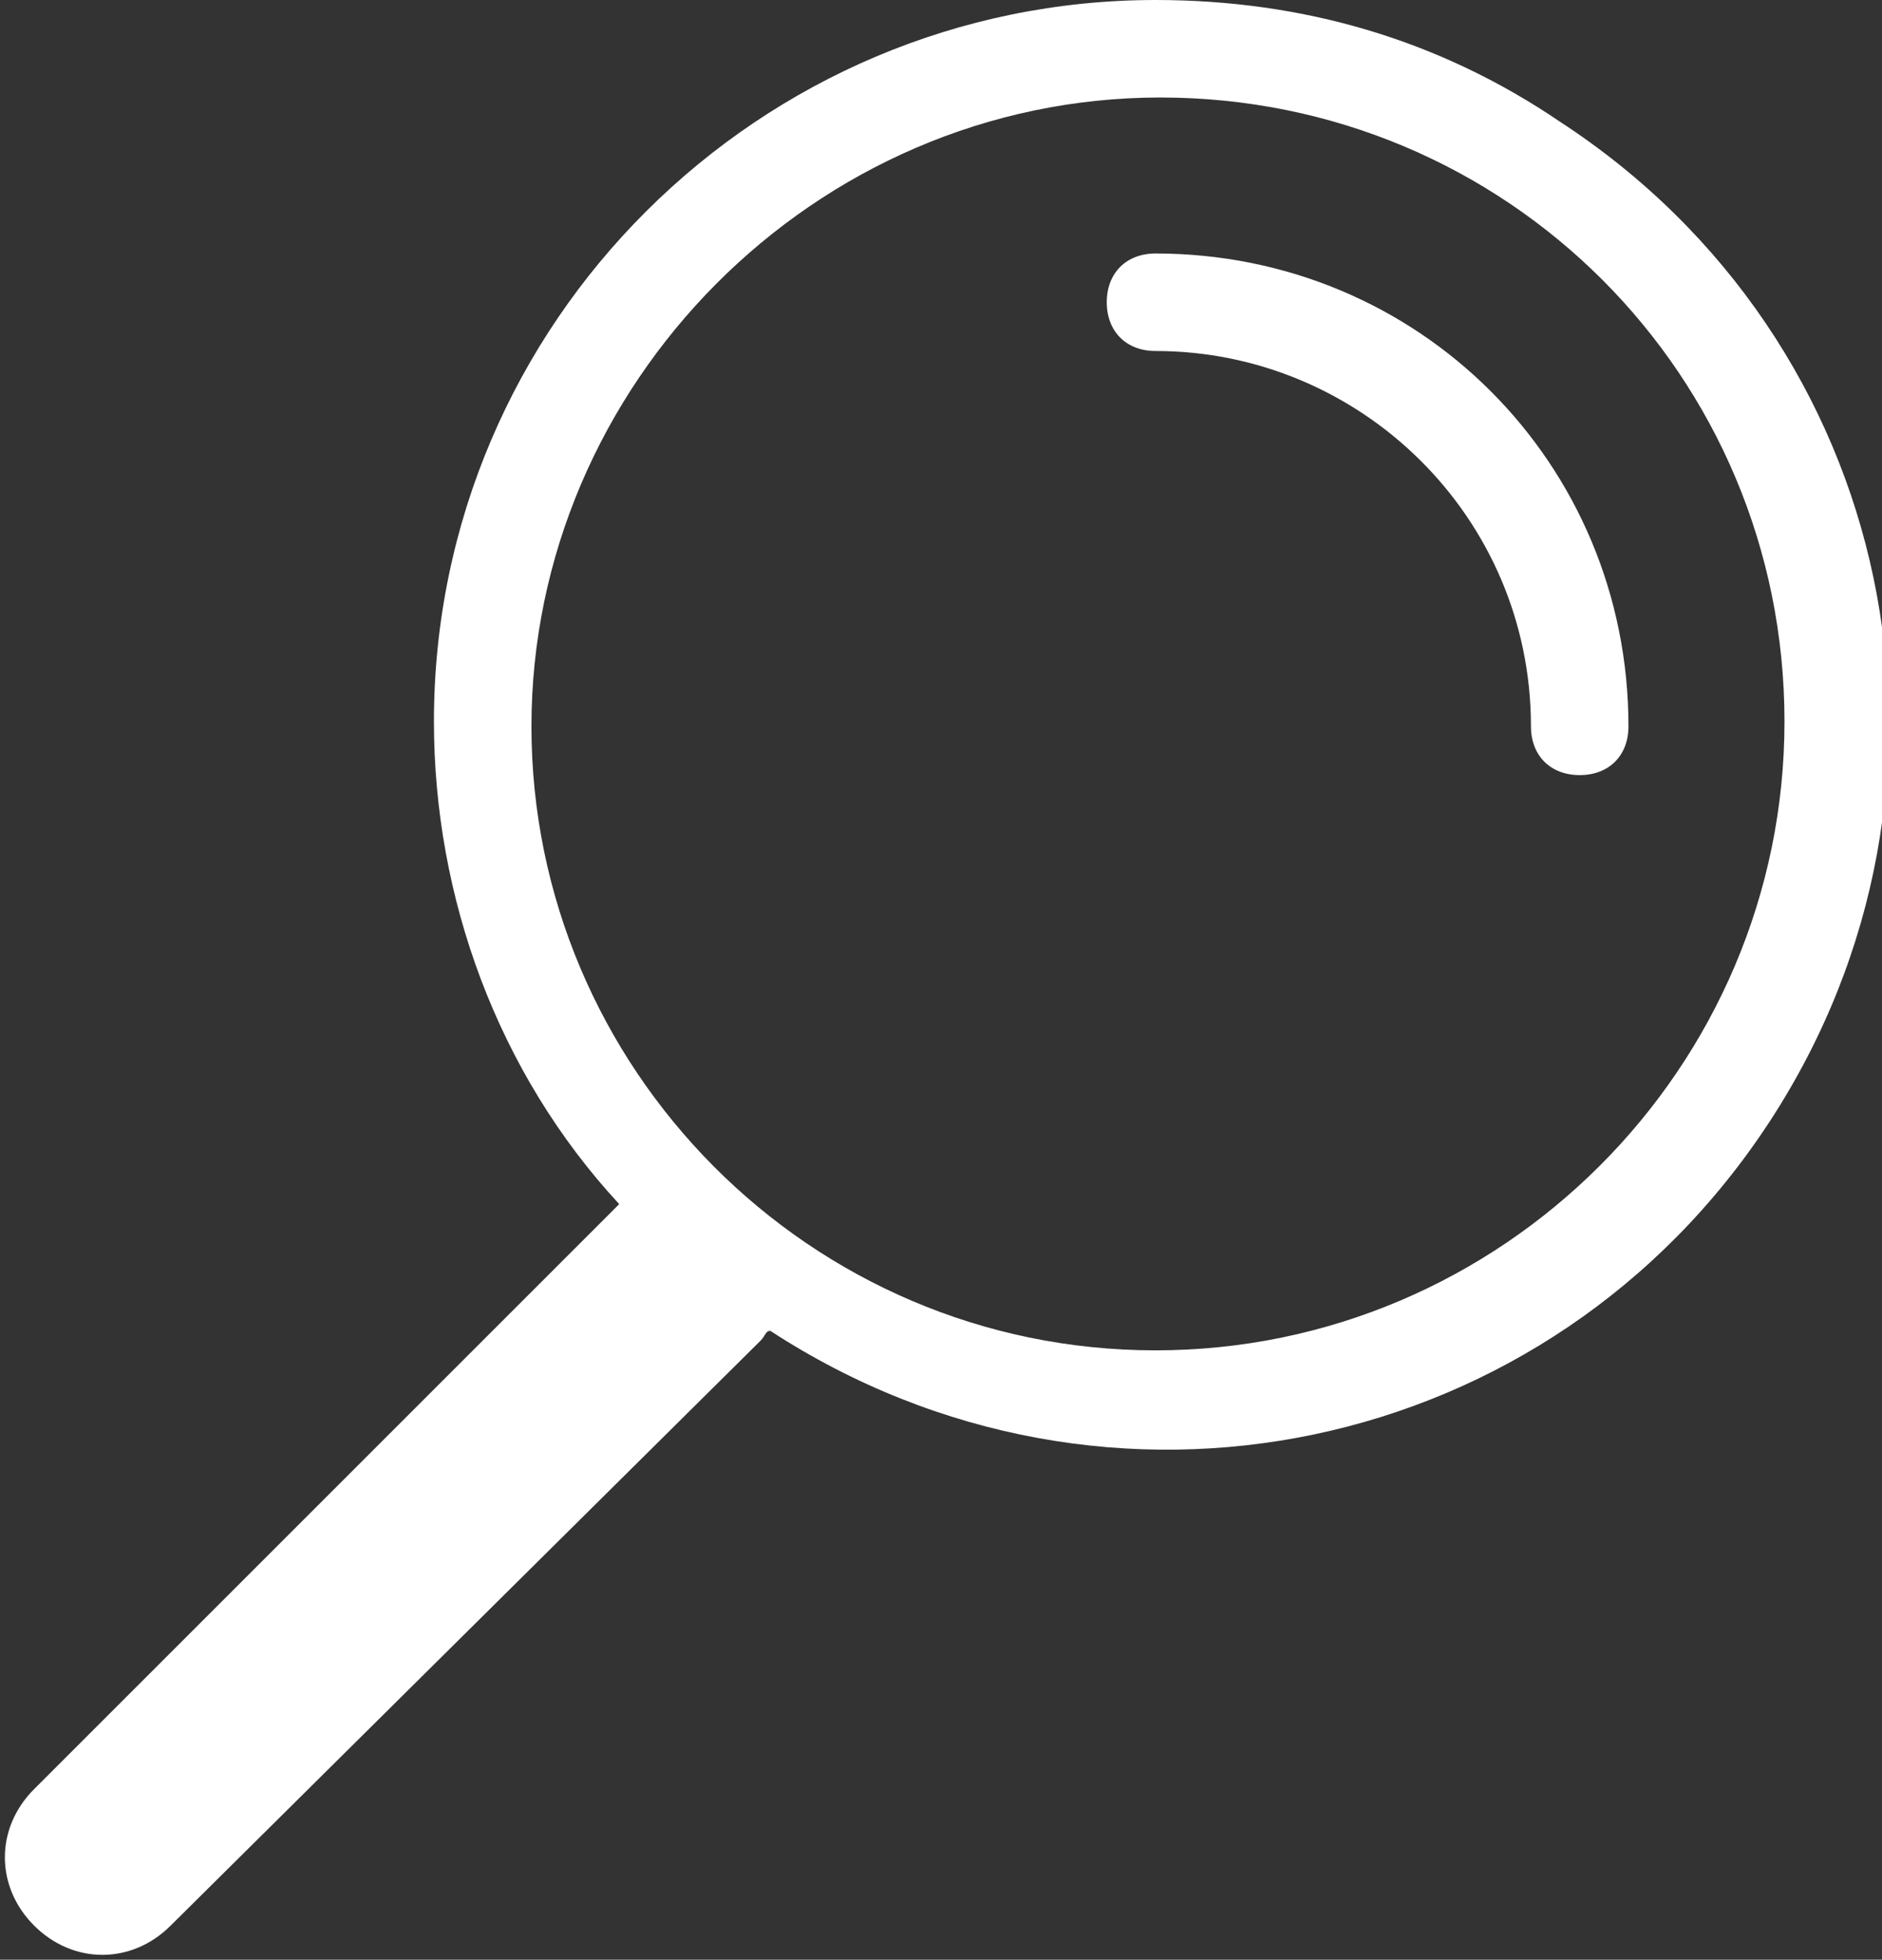 <?xml version="1.0" encoding="UTF-8"?> <!-- Generator: Adobe Illustrator 24.2.3, SVG Export Plug-In . SVG Version: 6.00 Build 0) --> <svg xmlns="http://www.w3.org/2000/svg" xmlns:xlink="http://www.w3.org/1999/xlink" id="Ebene_1" x="0px" y="0px" viewBox="0 0 38.6 40.2" style="enable-background:new 0 0 38.6 40.2;" xml:space="preserve"><rect x="0" y="0" width="38.6" height="40.2" fill="#333333" stroke="none"/> <style type="text/css"> .st0{fill:#FFFFFF;} </style> <g id="Ebene_2_1_"> <g id="Ebene_1-2"> <path class="st0" d="M23.7,0C15.6,0,8.9,6.6,8.9,14.8c0,3.6,1.3,7.2,3.8,9.9l0,0l-12,12c-0.8,0.8-0.8,2,0,2.8c0,0,0,0,0,0 c0.8,0.8,2,0.8,2.8,0l12.1-12c0.1-0.1,0.1-0.2,0.2-0.2c6.9,4.5,16,2.6,20.5-4.3s2.6-16-4.3-20.5C29.5,0.8,26.7,0,23.7,0z M23.7,27.7c-7.1,0-12.8-5.8-12.8-12.8S16.7,2,23.8,2c7.1,0,12.8,5.7,12.8,12.8C36.6,21.9,30.8,27.7,23.7,27.7z"></path> <path class="st0" d="M23.7,5.2c-0.6,0-1,0.4-1,1s0.4,1,1,1c4.2,0,7.7,3.4,7.7,7.7c0,0.6,0.4,1,1,1s1-0.4,1-1 C33.4,9.5,29.1,5.2,23.7,5.2z"></path> </g> </g> </svg> 
